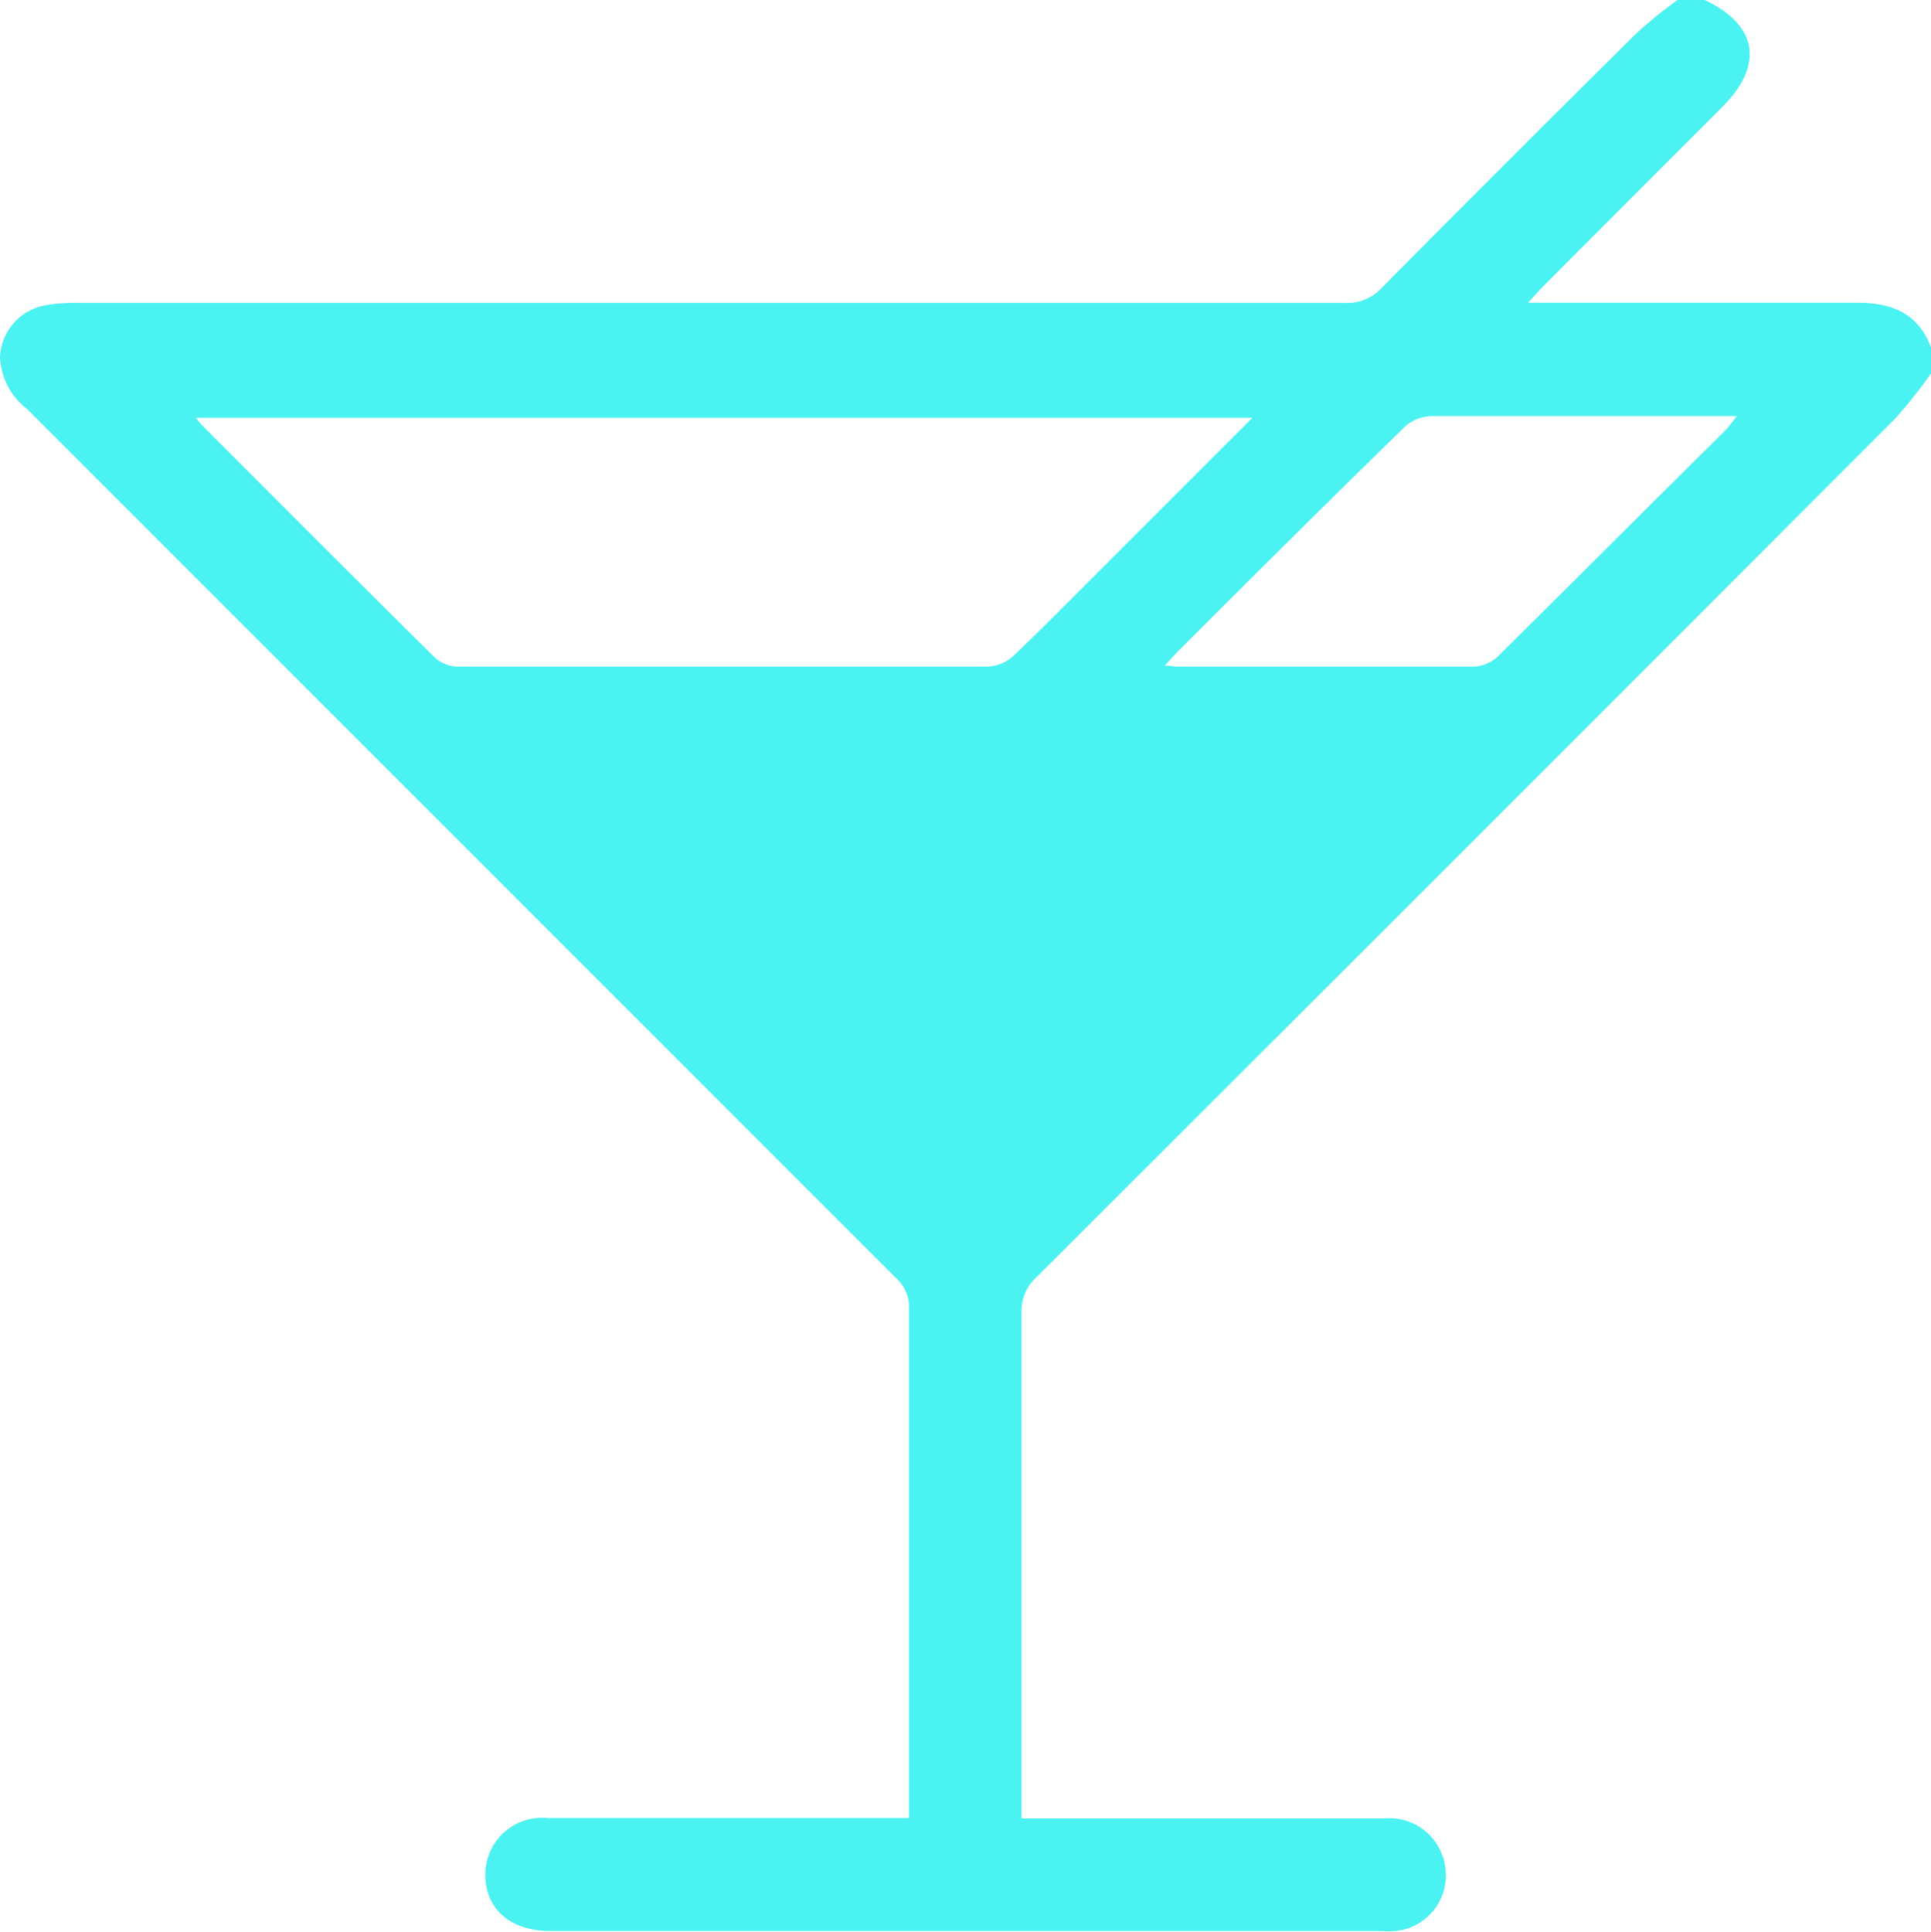 <svg xmlns="http://www.w3.org/2000/svg" viewBox="0 0 93.34 93.36"><defs><style>.cls-1{fill:#4bf2f2;}</style></defs><g id="Layer_2" data-name="Layer 2"><g id="Layer_1-2" data-name="Layer 1"><path class="cls-1" d="M93.34,18.05a24.34,24.34,0,0,1-1.73,2.18Q70.87,41,50.09,61.74a2.16,2.16,0,0,0-.71,1.66c0,7.81,0,15.62,0,23.43v1.06h1c5.5,0,11,0,16.5,0a2.73,2.73,0,0,1,3,2.54,2.7,2.7,0,0,1-2.42,2.9,5.93,5.93,0,0,1-.73,0q-20.05,0-40.11,0c-1.9,0-3.12-1-3.16-2.65a2.74,2.74,0,0,1,3-2.81c5.47,0,10.94,0,16.41,0h1.07v-1c0-7.87,0-15.74,0-23.62a1.87,1.87,0,0,0-.64-1.49q-21-21-42-42A3.35,3.35,0,0,1,0,17.27a2.66,2.66,0,0,1,2.23-2.52,7.74,7.74,0,0,1,1.45-.11q30.67,0,61.35,0a2.23,2.23,0,0,0,1.75-.72Q72.9,7.75,79.09,1.62a21.65,21.65,0,0,1,2-1.62H82.4c2.56,1.2,2.88,3.14.86,5.16L74.63,13.8c-.22.22-.42.46-.77.83h1.22c4.89,0,9.79,0,14.68,0,1.69,0,2.95.5,3.58,2.16Zm-32.8,2.14H9.47c.15.19.22.29.3.37,3.76,3.76,7.51,7.53,11.29,11.26a1.73,1.73,0,0,0,1.13.4q12.75,0,25.51,0A2,2,0,0,0,49,31.69c1.88-1.81,3.71-3.67,5.56-5.52l6-6m-4.26,12c.33,0,.45.05.57.05,4.79,0,9.59,0,14.38,0a1.86,1.86,0,0,0,1.17-.51c3.67-3.63,7.31-7.28,11-10.93.15-.16.28-.35.54-.67h-1c-4.56,0-9.11,0-13.66,0a2,2,0,0,0-1.51.63C64.14,24.3,60.57,27.85,57,31.42c-.2.2-.4.43-.72.77"></path></g></g></svg>